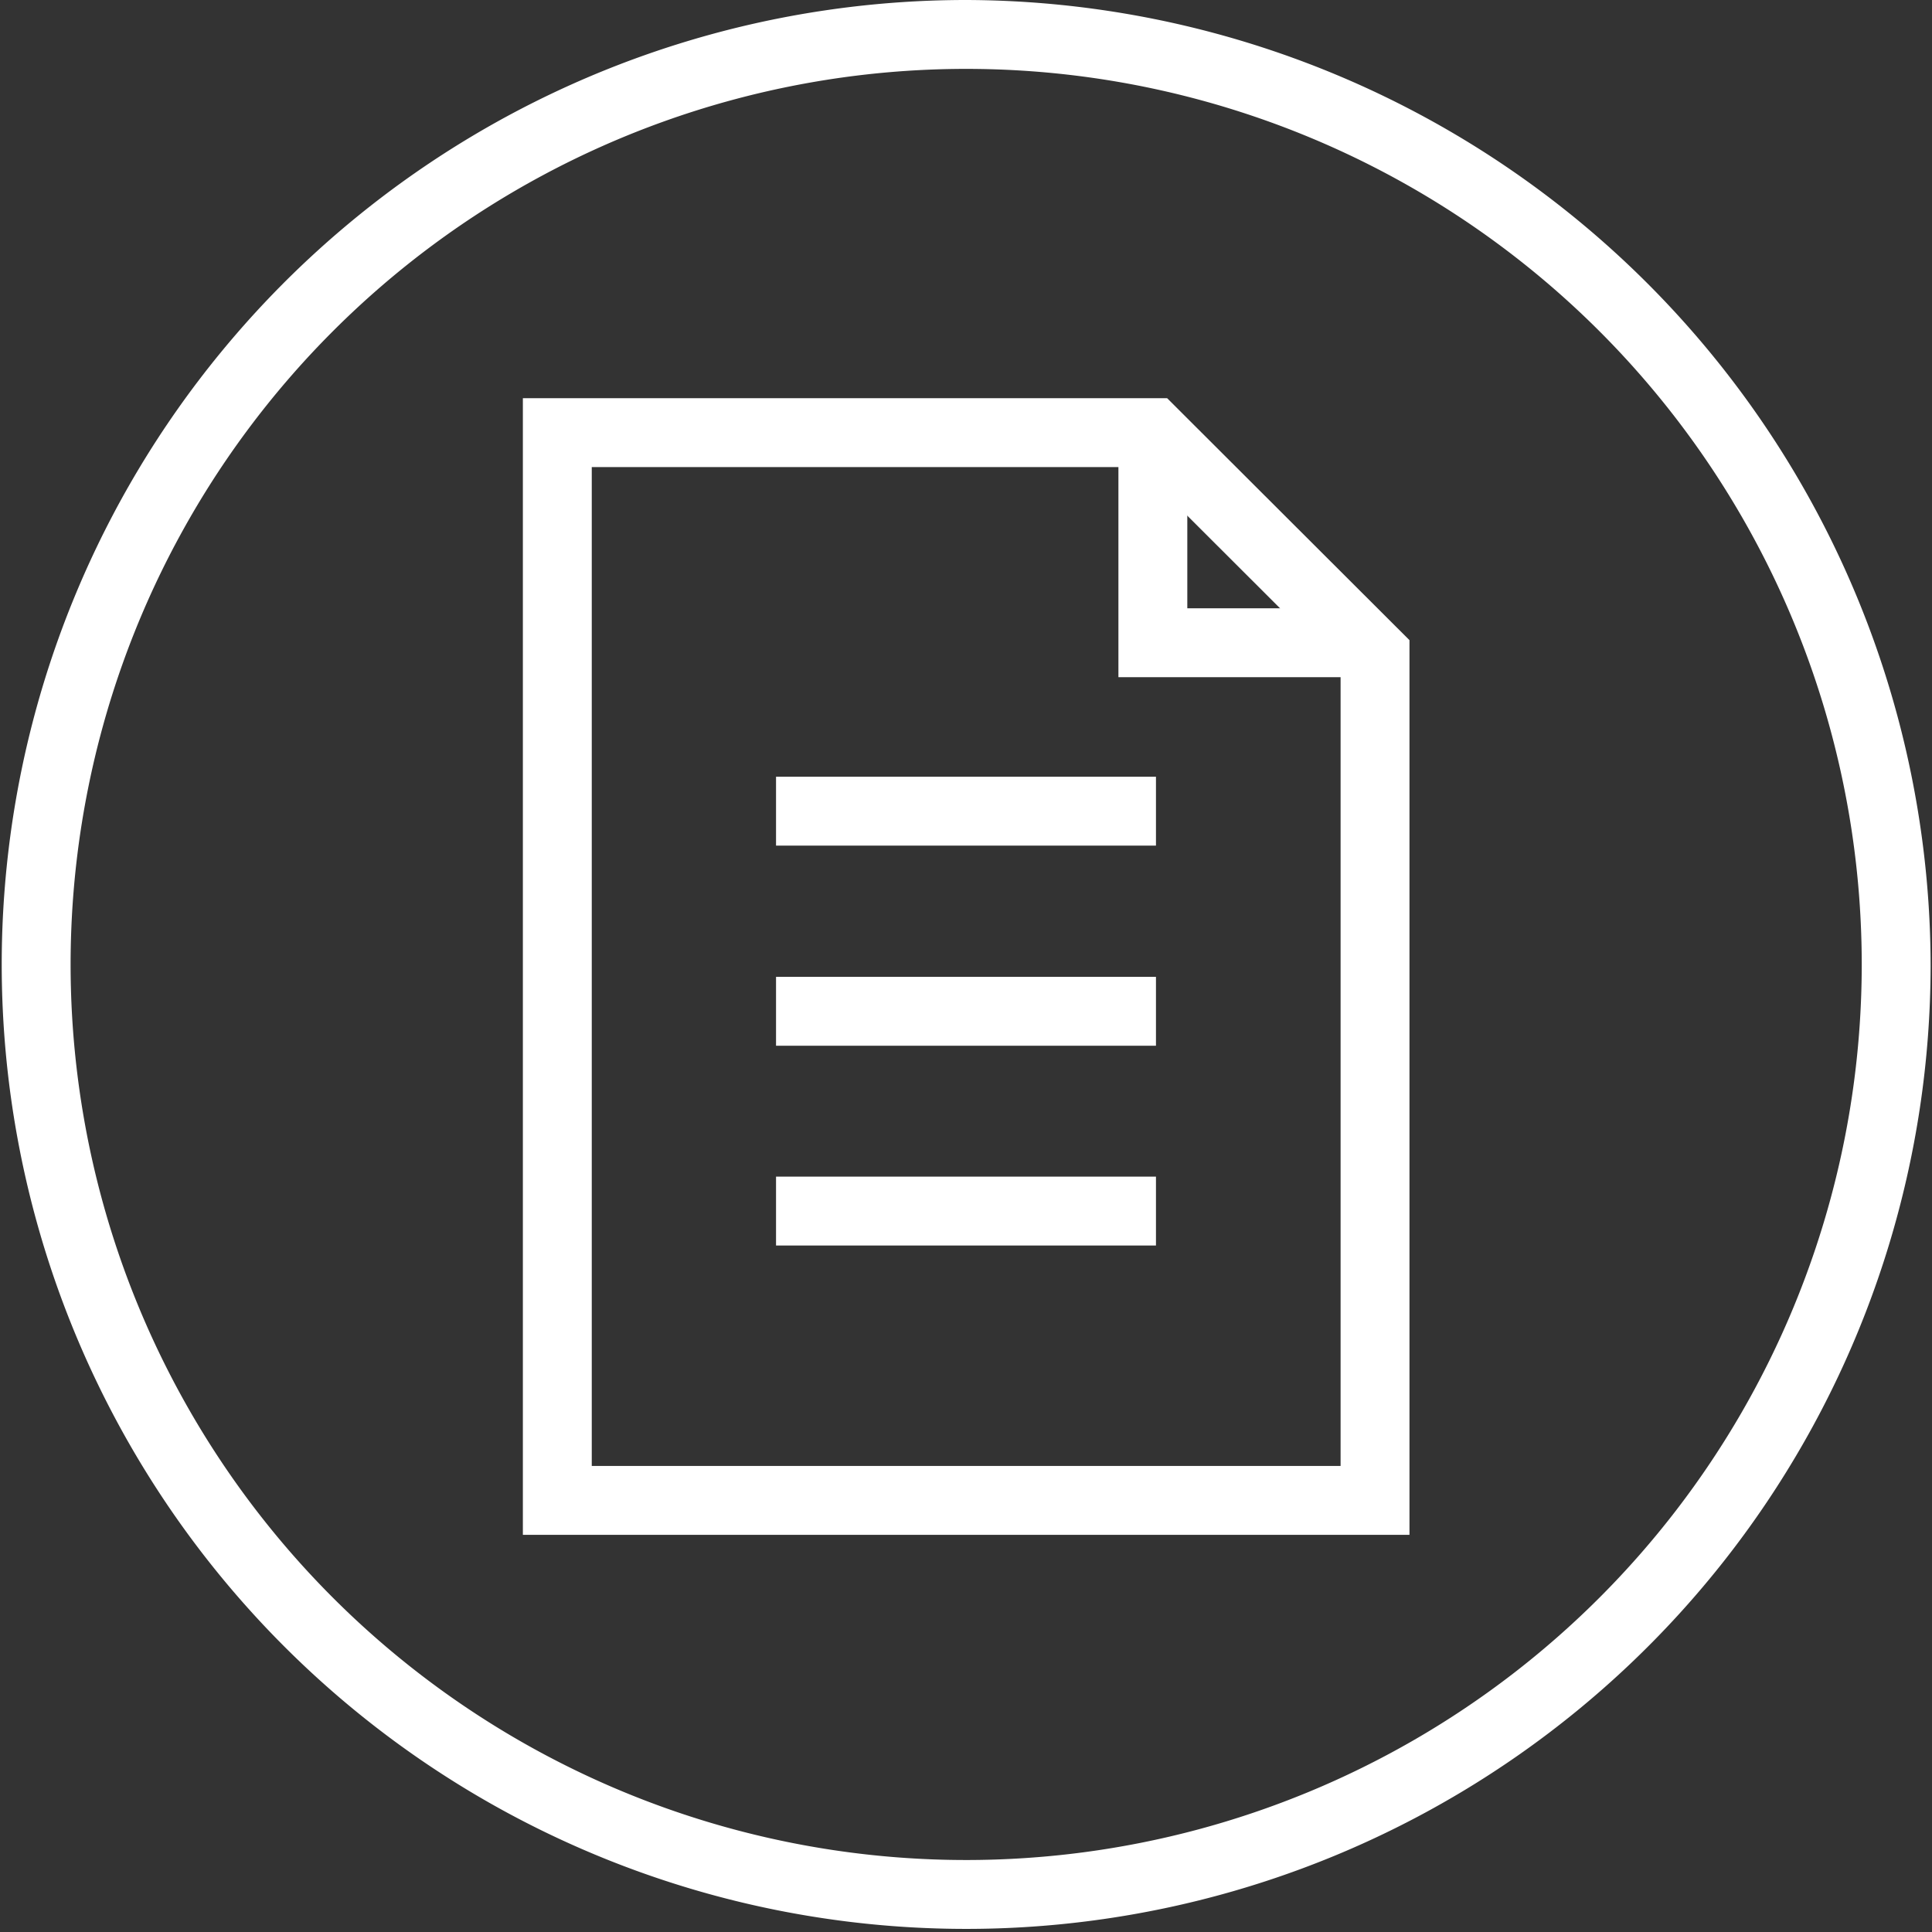 <svg xmlns="http://www.w3.org/2000/svg" viewBox="0 0 56.09 56.09"><rect x="0" y="0" width="56.09" height="56.09" fill="#333333" stroke="none"/><defs><style>.cls-1{fill:#fff;}.cls-2{fill:none;stroke:#fff;stroke-miterlimit:10;stroke-width:2px;}</style></defs><g id="Laag_2" data-name="Laag 2"><g id="menu_top" data-name="menu top"><path class="cls-1" d="M28.05,0a28,28,0,1,0,28,28.05A28.08,28.08,0,0,0,28.05,0Zm0,54a26,26,0,1,1,26-26A26,26,0,0,1,28.05,54Z"/><path class="cls-2" d="M39.92,43.56H16.18v-31H33.47L39.92,19Z"/><polyline class="cls-2" points="33.47 12.54 33.47 18.66 39.31 18.66"/><line class="cls-2" x1="22.53" y1="23.55" x2="33.56" y2="23.55"/><line class="cls-2" x1="22.53" y1="29.36" x2="33.56" y2="29.36"/><line class="cls-2" x1="22.53" y1="35.16" x2="33.56" y2="35.16"/></g></g></svg>